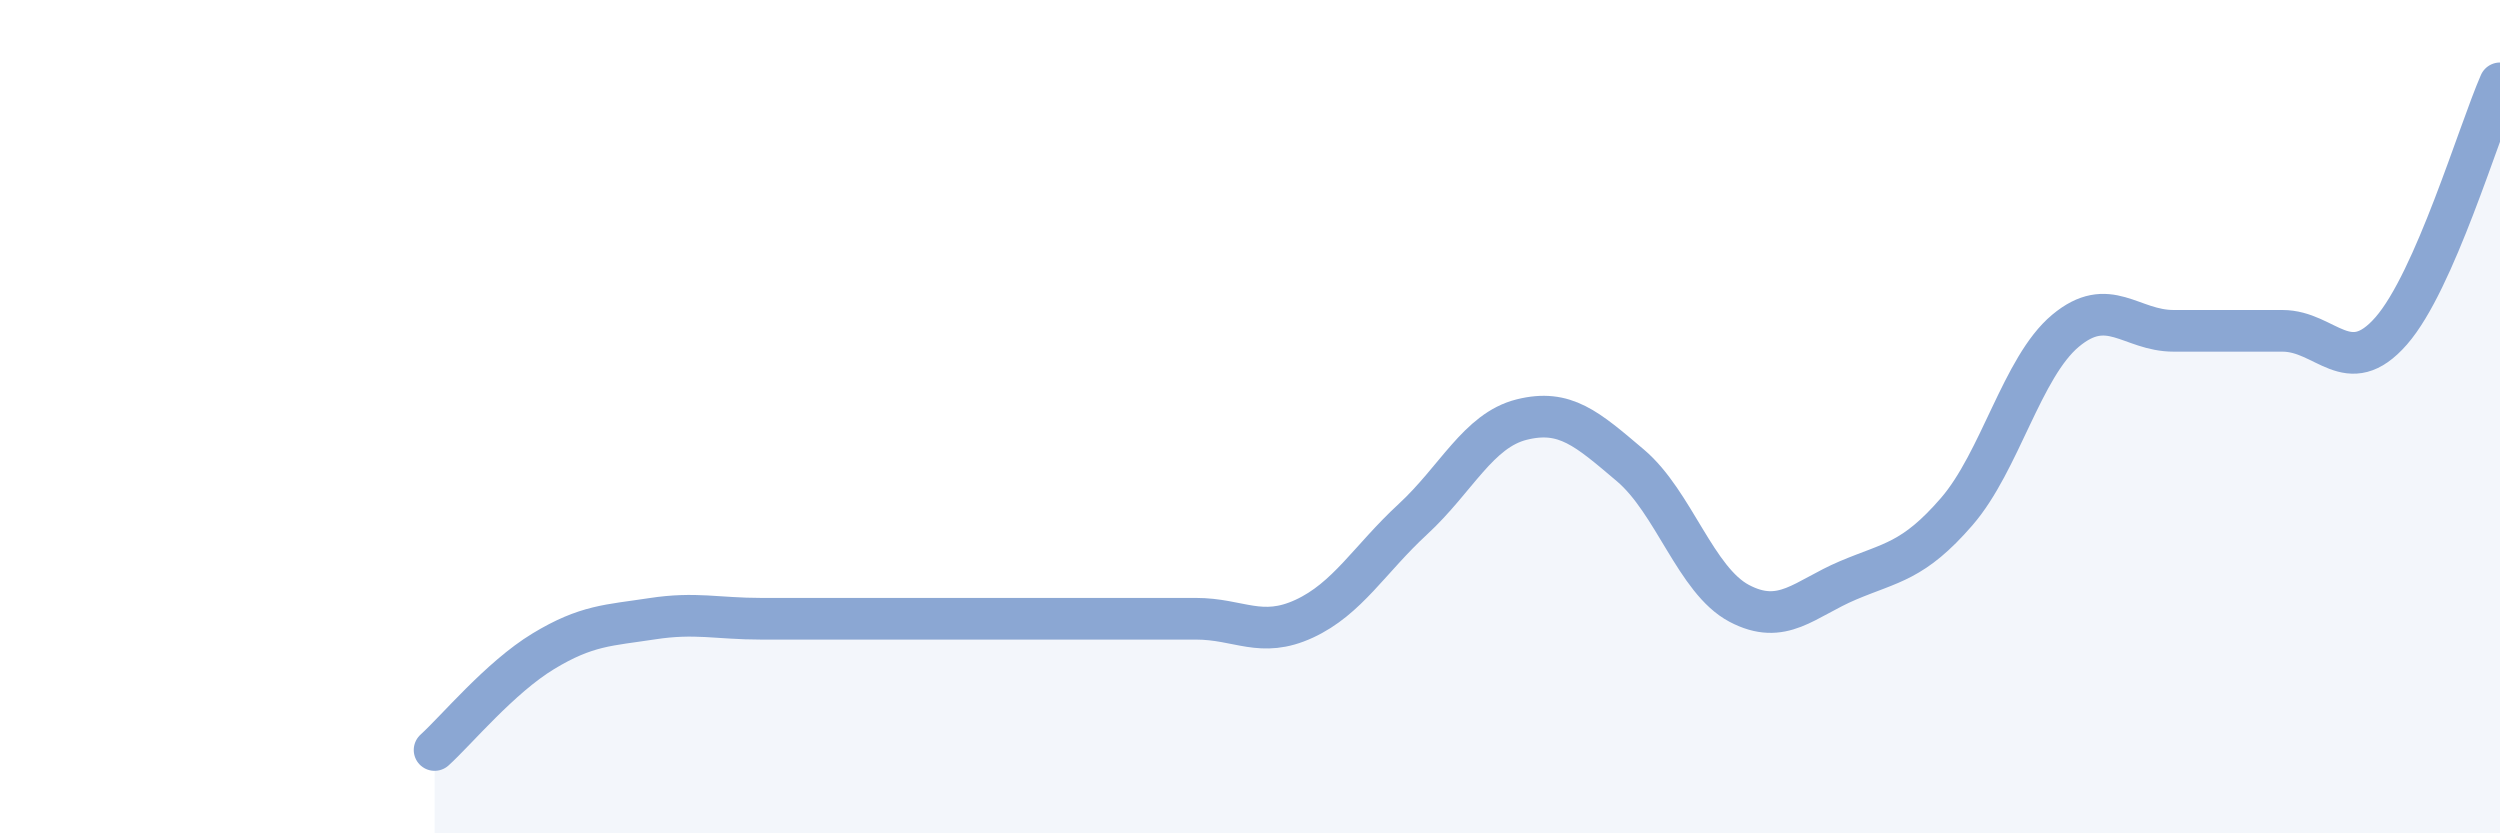 
    <svg width="60" height="20" viewBox="0 0 60 20" xmlns="http://www.w3.org/2000/svg">
      <path
        d="M 10.43,18 C 10.95,17.53 12,16.26 13.04,15.63 C 14.08,15 14.61,15.01 15.65,14.85 C 16.69,14.69 17.22,14.85 18.26,14.85 C 19.3,14.85 19.83,14.85 20.87,14.85 C 21.91,14.85 22.44,14.85 23.48,14.85 C 24.52,14.85 25.05,14.85 26.09,14.85 C 27.13,14.85 27.66,14.85 28.7,14.85 C 29.74,14.85 30.26,15.33 31.3,14.85 C 32.34,14.37 32.87,13.42 33.91,12.46 C 34.95,11.5 35.48,10.33 36.52,10.07 C 37.56,9.81 38.09,10.29 39.13,11.17 C 40.17,12.05 40.7,13.93 41.74,14.48 C 42.78,15.03 43.31,14.37 44.35,13.93 C 45.39,13.49 45.92,13.48 46.96,12.28 C 48,11.08 48.53,8.81 49.57,7.94 C 50.61,7.07 51.13,7.94 52.17,7.94 C 53.21,7.94 53.74,7.94 54.78,7.94 C 55.82,7.94 56.35,9.13 57.39,7.94 C 58.43,6.75 59.48,3.19 60,2L60 20L10.43 20Z"
        fill="#8ba7d3"
        opacity="0.1"
        stroke-linecap="round"
        stroke-linejoin="round"
      />
      <path
        d="M 10.43,18 C 10.95,17.53 12,16.26 13.04,15.63 C 14.08,15 14.61,15.01 15.65,14.85 C 16.69,14.69 17.22,14.85 18.26,14.85 C 19.3,14.85 19.83,14.85 20.87,14.85 C 21.91,14.85 22.44,14.85 23.48,14.85 C 24.52,14.85 25.05,14.85 26.09,14.85 C 27.13,14.85 27.66,14.85 28.7,14.85 C 29.74,14.85 30.26,15.33 31.3,14.85 C 32.34,14.37 32.87,13.42 33.91,12.46 C 34.95,11.5 35.48,10.33 36.52,10.07 C 37.56,9.81 38.09,10.29 39.13,11.17 C 40.17,12.05 40.7,13.93 41.74,14.48 C 42.78,15.03 43.31,14.37 44.35,13.93 C 45.39,13.49 45.92,13.48 46.96,12.28 C 48,11.08 48.53,8.81 49.57,7.94 C 50.61,7.07 51.13,7.94 52.17,7.94 C 53.21,7.94 53.74,7.94 54.78,7.94 C 55.82,7.94 56.35,9.13 57.39,7.94 C 58.43,6.75 59.48,3.19 60,2"
        stroke="#8ba7d3"
        stroke-width="1"
        fill="none"
        stroke-linecap="round"
        stroke-linejoin="round"
      />
    </svg>
  